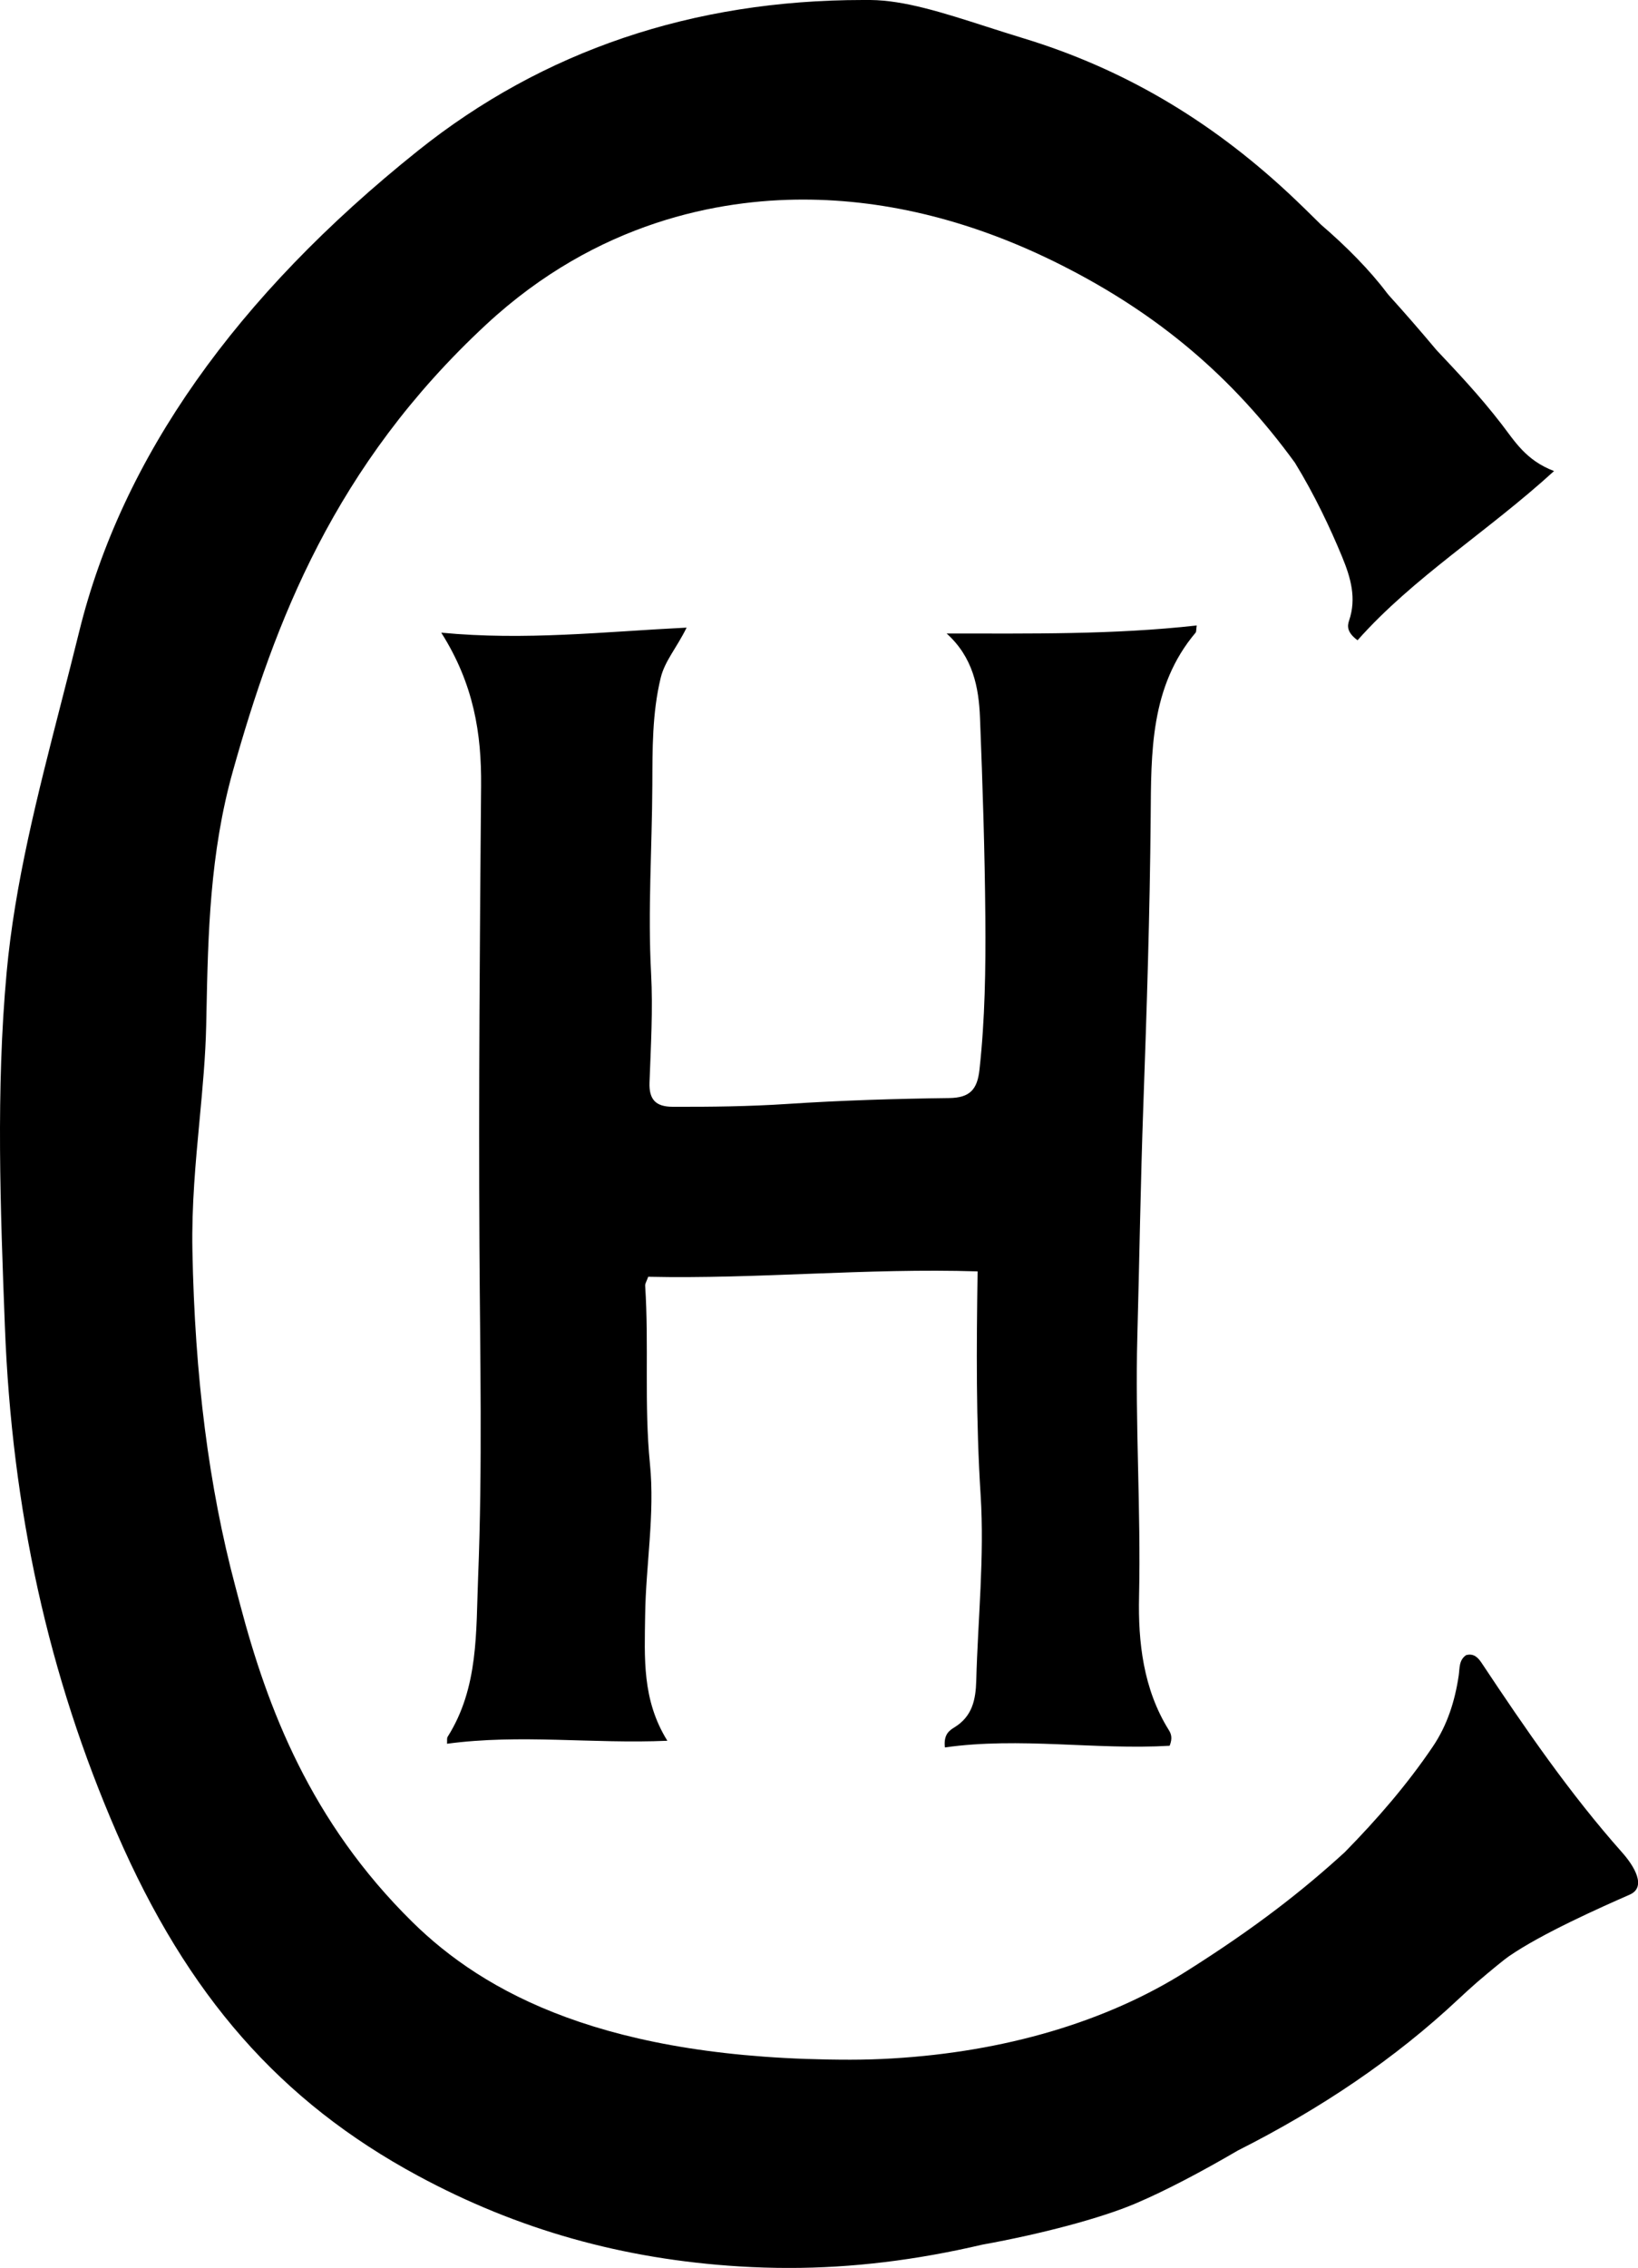 <?xml version="1.0" encoding="UTF-8"?>
<svg id="b" data-name="Layer 2" xmlns="http://www.w3.org/2000/svg" width="61.05" height="84.466" viewBox="0 0 61.05 84.466">
  <g id="c" data-name="Layer 1">
    <path d="M55.478,73.465c-.136.118-.284.24-.426.361-.234.206-.463.412-.679.615-2.396,2.249-5.152,4.095-8.233,5.65-1.363.795-2.671,1.486-3.807,1.971-1.302.555-3.534,1.143-5.724,1.538-2.469.578-4.844.867-7.201.867-.613,0-1.236-.019-1.853-.057-4.345-.267-8.263-1.371-11.978-3.376-5.128-2.767-8.589-6.703-11.222-12.763C1.807,62.41.442,56.23.181,49.377c-.165-4.321-.335-8.789.066-13.157.305-3.322,1.147-6.597,2.038-10.065.226-.88.452-1.761.669-2.641,1.59-6.456,5.838-12.479,12.624-17.901C20.24,1.888,25.821,0,32.168,0h.273c1.272.012,2.69.467,4.332.994.45.144.899.288,1.349.425,3.679,1.117,6.913,3.002,9.886,5.761.414.384.821.788,1.23,1.19.957.82,1.825,1.705,2.452,2.538.024.031.05.058.073.089.594.656,1.186,1.336,1.776,2.04.774.823,1.585,1.672,2.423,2.756.493.638.905,1.35,1.959,1.751-2.503,2.283-5.236,3.951-7.324,6.302-.405-.299-.382-.536-.315-.734.284-.833.058-1.6-.256-2.364-.445-1.081-1.04-2.336-1.763-3.514-2.326-3.197-5.083-5.53-8.694-7.355-3.211-1.623-6.455-2.446-9.639-2.446-3.097,0-7.659.807-11.804,4.649-5.67,5.257-7.89,11.101-9.445,16.633-.863,3.072-.926,6.082-.986,8.994l-.01.483c-.025,1.152-.133,2.303-.247,3.523-.147,1.564-.298,3.182-.267,4.842.089,4.724.613,8.822,1.6,12.528l.179.678c1.019,3.859,2.625,8.082,6.414,11.814,2.676,2.636,7.204,5.134,16.326,5.134.509,0,1.031-.015,1.567-.047,4.188-.246,7.968-1.362,10.93-3.227,2.624-1.651,4.393-3.046,5.933-4.453,1.196-1.218,2.317-2.507,3.282-3.933.539-.796.824-1.695.965-2.642.041-.274.002-.578.276-.765.293-.08.453.1.586.301,1.622,2.441,3.28,4.854,5.232,7.051.44.495.928,1.284.278,1.569-1.095.48-3.281,1.453-4.495,2.291-.009.007-.019.013-.028.02-.11.077-.2.151-.292.225-.153.121-.298.242-.443.364ZM35.279,23.591c.982.882,1.202,1.998,1.247,3.148.097,2.485.179,4.971.199,7.458.015,1.882-.012,3.766-.219,5.643-.081.737-.355,1.047-1.133,1.056-2.01.025-4.022.087-6.027.219-1.427.094-2.85.111-4.277.106-.628-.002-.884-.269-.861-.906.049-1.352.131-2.71.059-4.059-.126-2.344.036-4.682.046-7.023.006-1.325-.008-2.666.311-3.984.154-.636.588-1.104.967-1.874-3.099.154-6.011.487-9.145.188,1.215,1.918,1.502,3.762,1.485,5.702-.048,5.706-.094,11.413-.062,17.119.023,4.118.116,8.234-.049,12.351-.082,2.047.023,4.115-1.137,5.951-.033.052-.013.138-.022.258,2.738-.369,5.432.011,8.212-.112-.95-1.524-.848-3.095-.828-4.672.025-1.883.367-3.759.179-5.643-.22-2.208-.034-4.424-.178-6.632-.005-.082.055-.167.113-.333,4.067.09,8.138-.33,12.277-.201-.042,2.859-.061,5.594.113,8.331.146,2.3-.101,4.605-.163,6.908-.019.718-.149,1.336-.815,1.744-.185.114-.409.261-.354.747,2.8-.395,5.611.099,8.377-.062.116-.291.053-.451-.033-.588-.953-1.527-1.145-3.285-1.107-4.971.072-3.235-.152-6.464-.064-9.695.078-2.865.12-5.73.223-8.594.128-3.579.244-7.157.274-10.739.02-2.404-.024-4.859,1.675-6.87.029-.034.017-.102.041-.267-3.114.348-6.208.299-9.325.299Z"/>
  </g>
</svg>